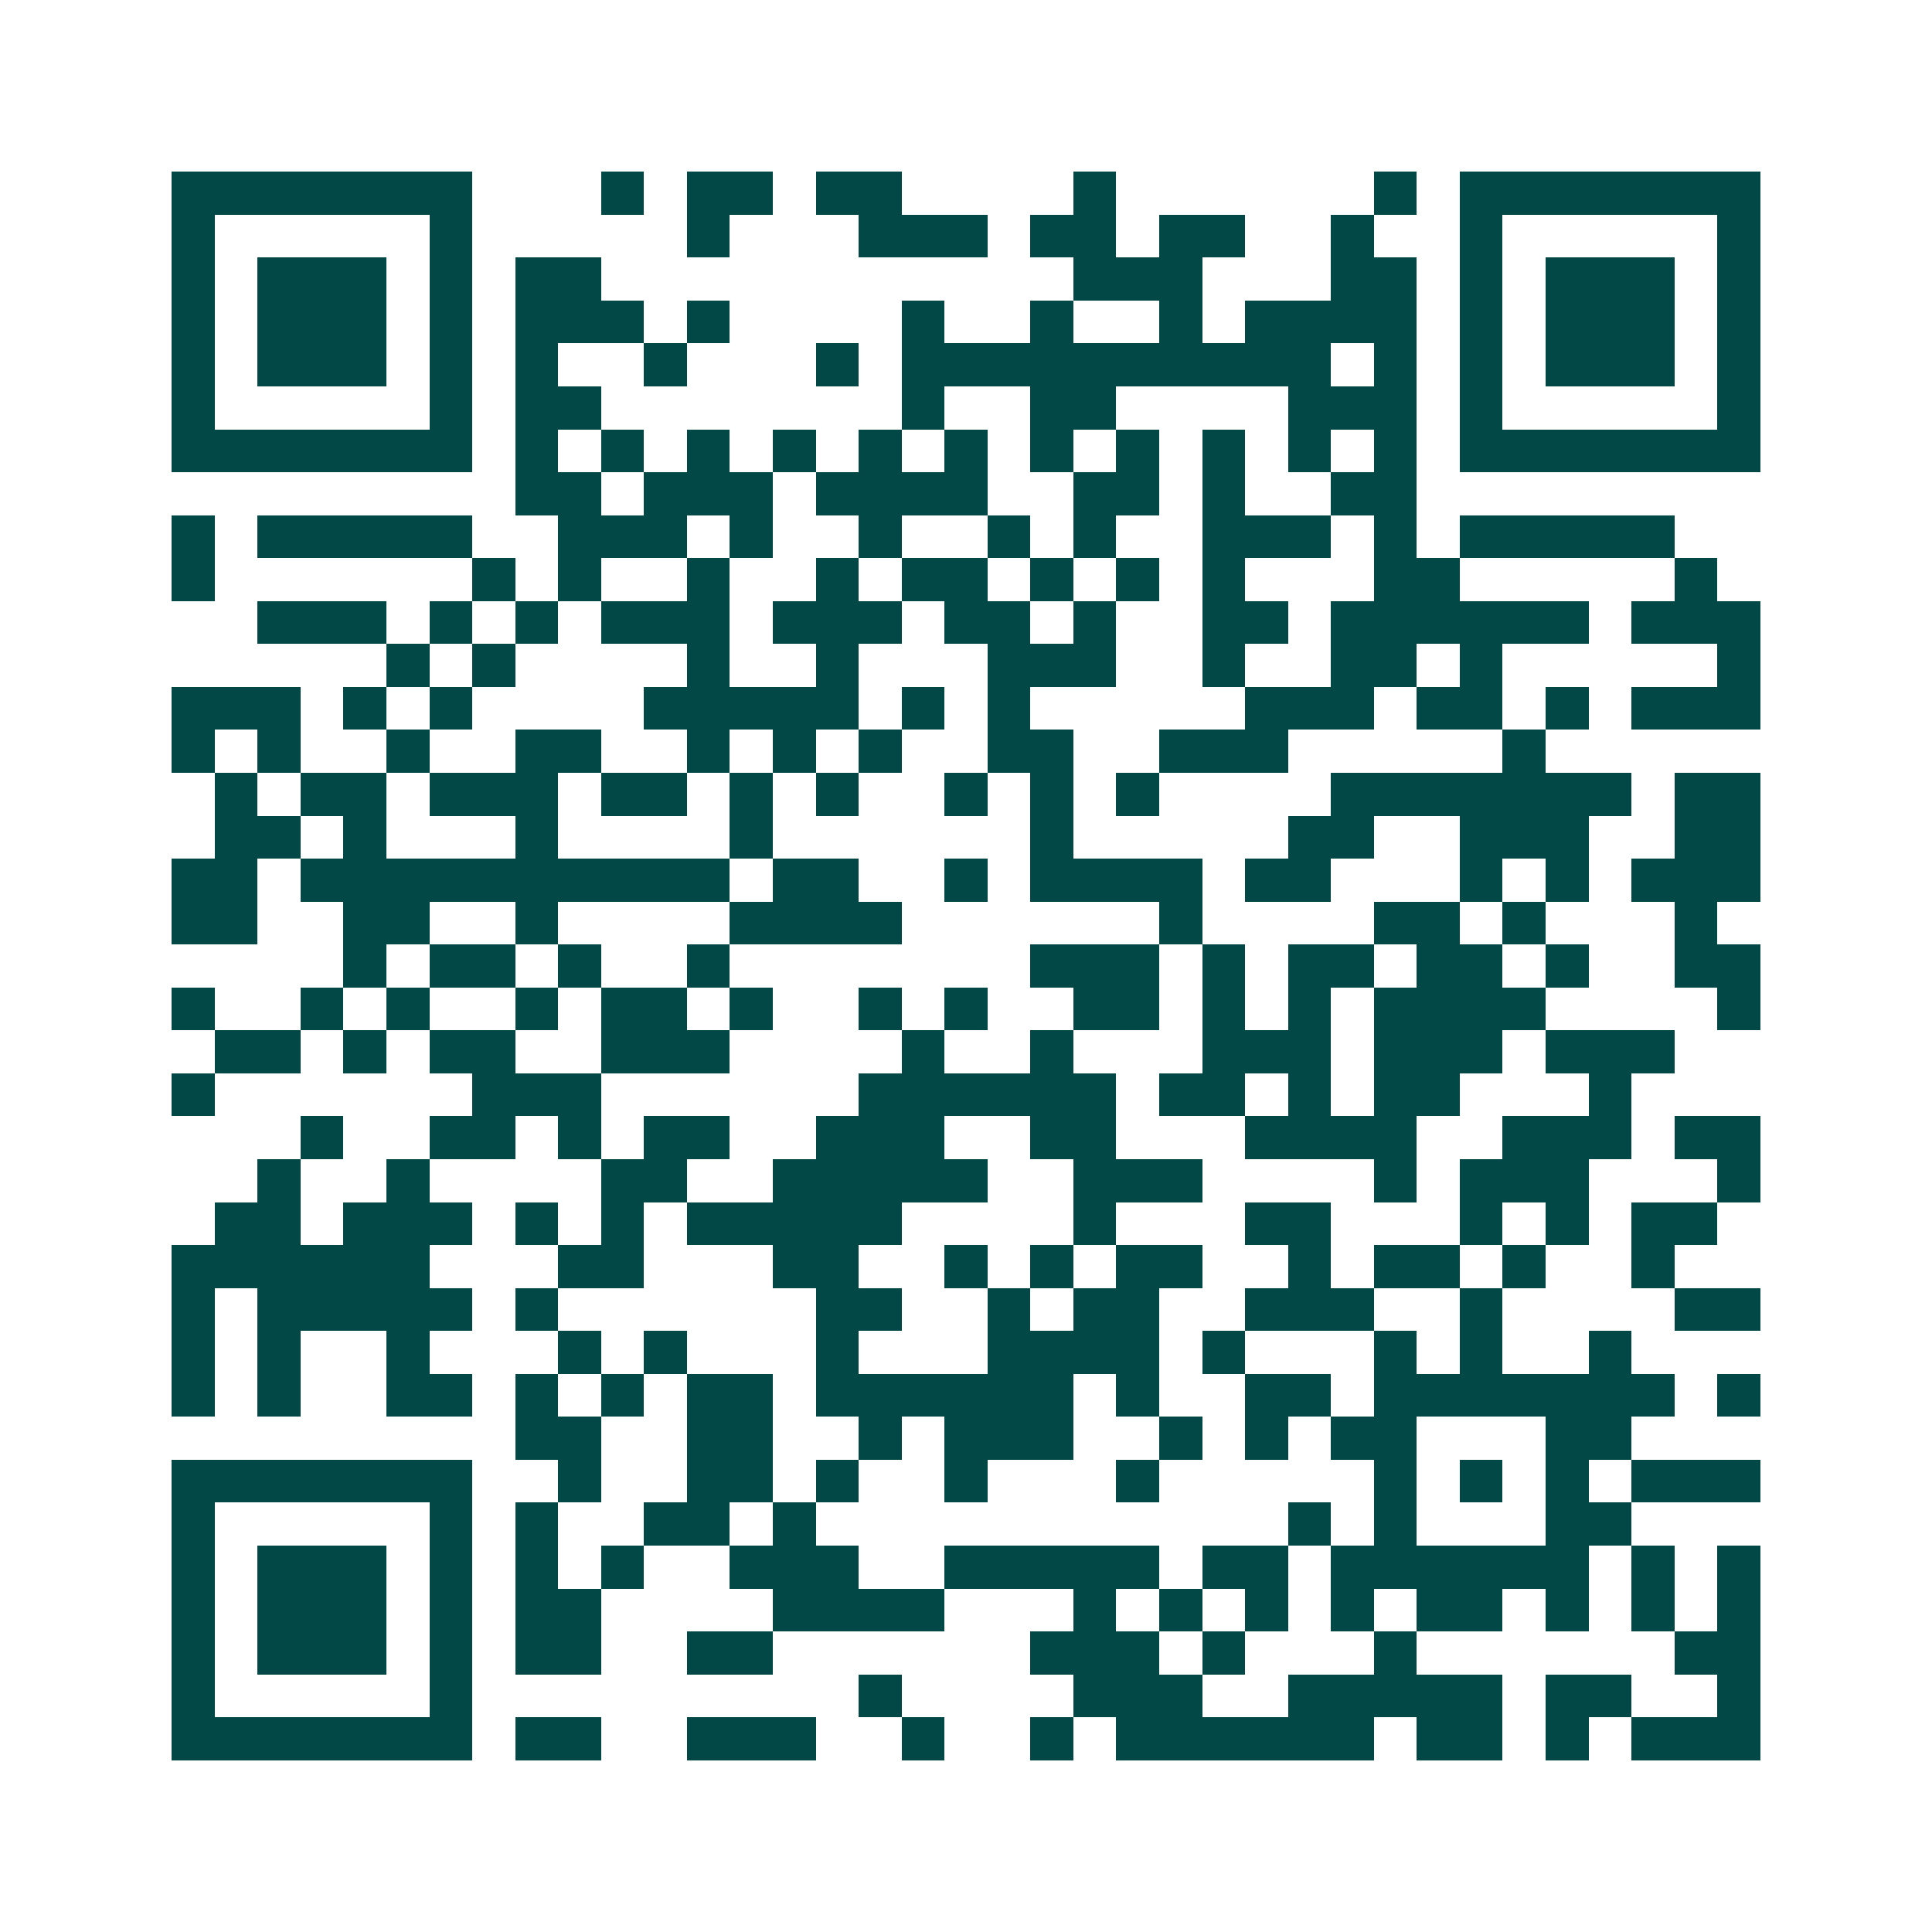 <svg xmlns="http://www.w3.org/2000/svg" width="200" height="200" viewBox="0 0 45 45" shape-rendering="crispEdges"><path fill="#ffffff" d="M0 0h45v45H0z"/><path stroke="#014847" d="M4 4.5h7m3 0h1m1 0h2m1 0h2m4 0h1m6 0h1m1 0h7M4 5.5h1m5 0h1m5 0h1m3 0h3m1 0h2m1 0h2m2 0h1m2 0h1m5 0h1M4 6.5h1m1 0h3m1 0h1m1 0h2m11 0h3m3 0h2m1 0h1m1 0h3m1 0h1M4 7.5h1m1 0h3m1 0h1m1 0h3m1 0h1m4 0h1m2 0h1m2 0h1m1 0h4m1 0h1m1 0h3m1 0h1M4 8.5h1m1 0h3m1 0h1m1 0h1m2 0h1m3 0h1m1 0h10m1 0h1m1 0h1m1 0h3m1 0h1M4 9.5h1m5 0h1m1 0h2m7 0h1m2 0h2m4 0h3m1 0h1m5 0h1M4 10.5h7m1 0h1m1 0h1m1 0h1m1 0h1m1 0h1m1 0h1m1 0h1m1 0h1m1 0h1m1 0h1m1 0h1m1 0h7M12 11.5h2m1 0h3m1 0h4m2 0h2m1 0h1m2 0h2M4 12.5h1m1 0h5m2 0h3m1 0h1m2 0h1m2 0h1m1 0h1m2 0h3m1 0h1m1 0h5M4 13.5h1m6 0h1m1 0h1m2 0h1m2 0h1m1 0h2m1 0h1m1 0h1m1 0h1m3 0h2m5 0h1M6 14.5h3m1 0h1m1 0h1m1 0h3m1 0h3m1 0h2m1 0h1m2 0h2m1 0h6m1 0h3M9 15.5h1m1 0h1m4 0h1m2 0h1m3 0h3m2 0h1m2 0h2m1 0h1m5 0h1M4 16.5h3m1 0h1m1 0h1m4 0h5m1 0h1m1 0h1m5 0h3m1 0h2m1 0h1m1 0h3M4 17.5h1m1 0h1m2 0h1m2 0h2m2 0h1m1 0h1m1 0h1m2 0h2m2 0h3m5 0h1M5 18.5h1m1 0h2m1 0h3m1 0h2m1 0h1m1 0h1m2 0h1m1 0h1m1 0h1m4 0h7m1 0h2M5 19.5h2m1 0h1m3 0h1m4 0h1m6 0h1m5 0h2m2 0h3m2 0h2M4 20.5h2m1 0h10m1 0h2m2 0h1m1 0h4m1 0h2m3 0h1m1 0h1m1 0h3M4 21.5h2m2 0h2m2 0h1m4 0h4m6 0h1m4 0h2m1 0h1m3 0h1M8 22.5h1m1 0h2m1 0h1m2 0h1m7 0h3m1 0h1m1 0h2m1 0h2m1 0h1m2 0h2M4 23.5h1m2 0h1m1 0h1m2 0h1m1 0h2m1 0h1m2 0h1m1 0h1m2 0h2m1 0h1m1 0h1m1 0h4m4 0h1M5 24.5h2m1 0h1m1 0h2m2 0h3m4 0h1m2 0h1m3 0h3m1 0h3m1 0h3M4 25.5h1m6 0h3m6 0h6m1 0h2m1 0h1m1 0h2m3 0h1M7 26.5h1m2 0h2m1 0h1m1 0h2m2 0h3m2 0h2m3 0h4m2 0h3m1 0h2M6 27.5h1m2 0h1m4 0h2m2 0h5m2 0h3m4 0h1m1 0h3m3 0h1M5 28.5h2m1 0h3m1 0h1m1 0h1m1 0h5m4 0h1m3 0h2m3 0h1m1 0h1m1 0h2M4 29.5h6m3 0h2m3 0h2m2 0h1m1 0h1m1 0h2m2 0h1m1 0h2m1 0h1m2 0h1M4 30.5h1m1 0h5m1 0h1m6 0h2m2 0h1m1 0h2m2 0h3m2 0h1m4 0h2M4 31.5h1m1 0h1m2 0h1m3 0h1m1 0h1m3 0h1m3 0h4m1 0h1m3 0h1m1 0h1m2 0h1M4 32.5h1m1 0h1m2 0h2m1 0h1m1 0h1m1 0h2m1 0h6m1 0h1m2 0h2m1 0h7m1 0h1M12 33.5h2m2 0h2m2 0h1m1 0h3m2 0h1m1 0h1m1 0h2m3 0h2M4 34.5h7m2 0h1m2 0h2m1 0h1m2 0h1m3 0h1m5 0h1m1 0h1m1 0h1m1 0h3M4 35.5h1m5 0h1m1 0h1m2 0h2m1 0h1m11 0h1m1 0h1m3 0h2M4 36.5h1m1 0h3m1 0h1m1 0h1m1 0h1m2 0h3m2 0h5m1 0h2m1 0h6m1 0h1m1 0h1M4 37.5h1m1 0h3m1 0h1m1 0h2m4 0h4m3 0h1m1 0h1m1 0h1m1 0h1m1 0h2m1 0h1m1 0h1m1 0h1M4 38.5h1m1 0h3m1 0h1m1 0h2m2 0h2m6 0h3m1 0h1m3 0h1m6 0h2M4 39.5h1m5 0h1m9 0h1m4 0h3m2 0h5m1 0h2m2 0h1M4 40.5h7m1 0h2m2 0h3m2 0h1m2 0h1m1 0h6m1 0h2m1 0h1m1 0h3"/></svg>
